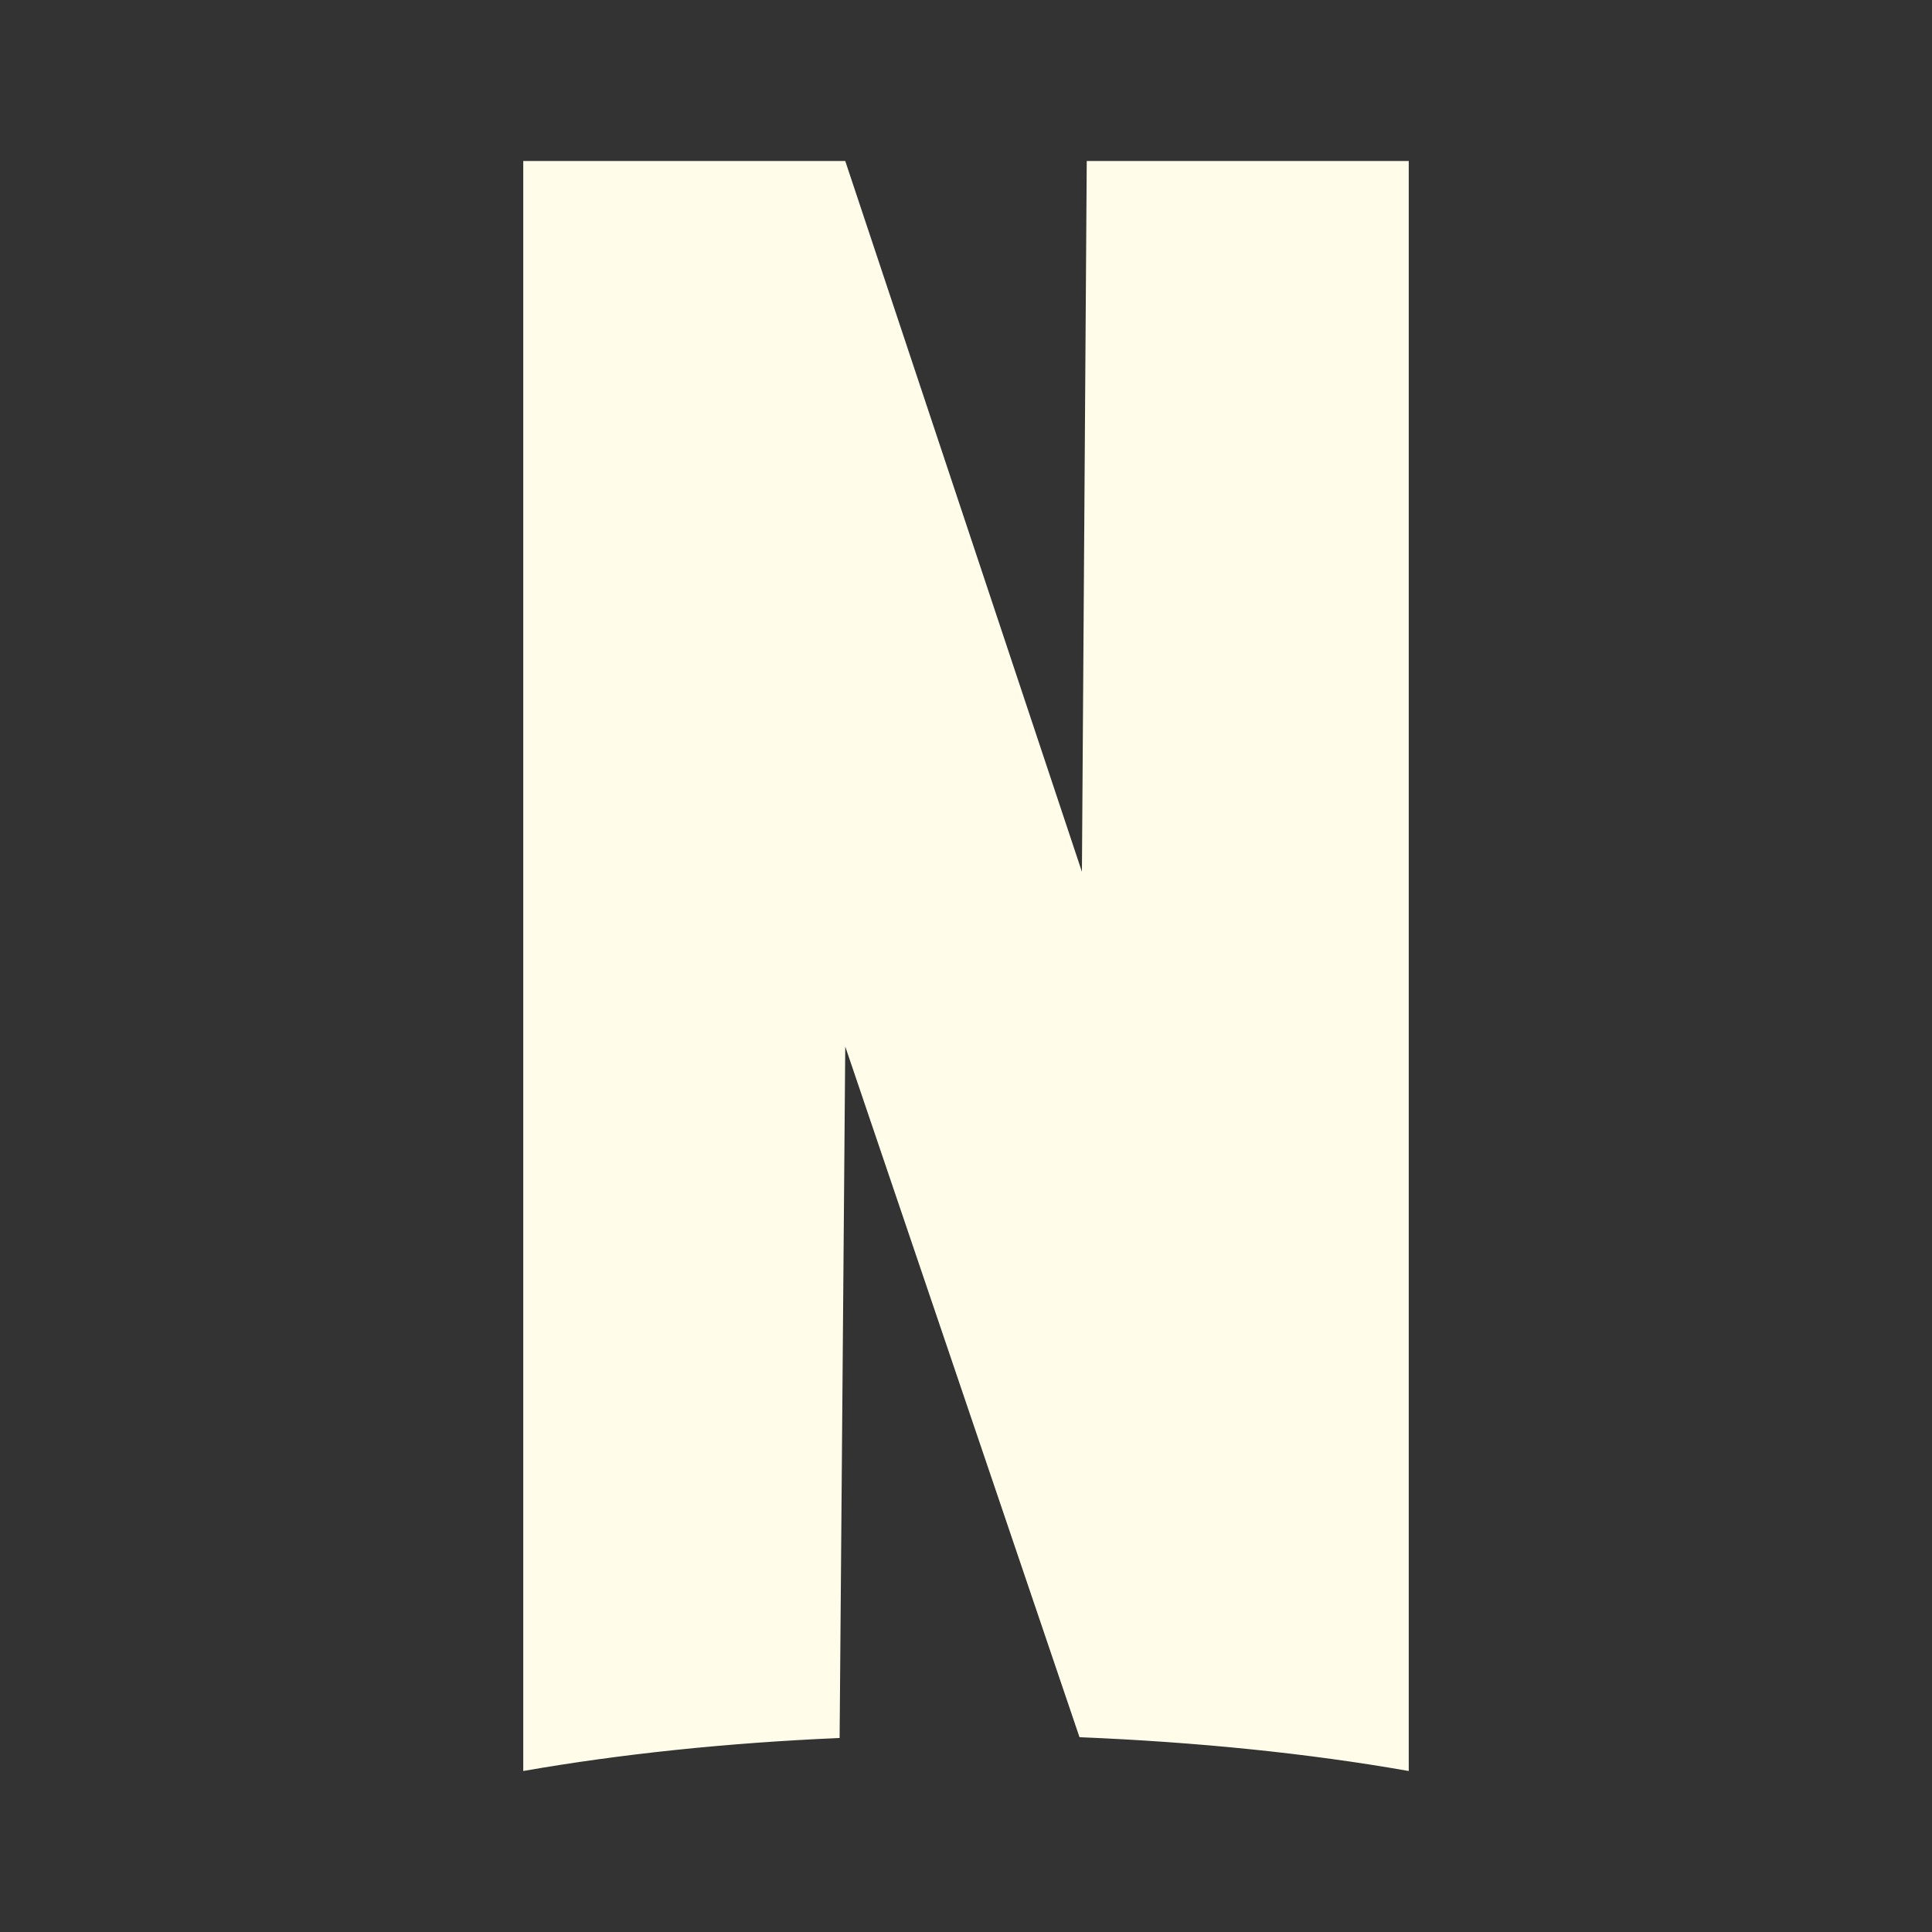 <svg xmlns="http://www.w3.org/2000/svg" viewBox="0 0 24 24"><rect x="0" y="0" width="24" height="24" fill="#333333" stroke="none"/><path d="M6.5,2H10.5L13.44,10.83L13.5,2H17.5V22C16.25,21.78 14.87,21.64 13.41,21.58L10.5,13L10.43,21.59C9.03,21.65 7.7,21.79 6.5,22V2Z" style="fill:#FFFDEA;"></path></svg>